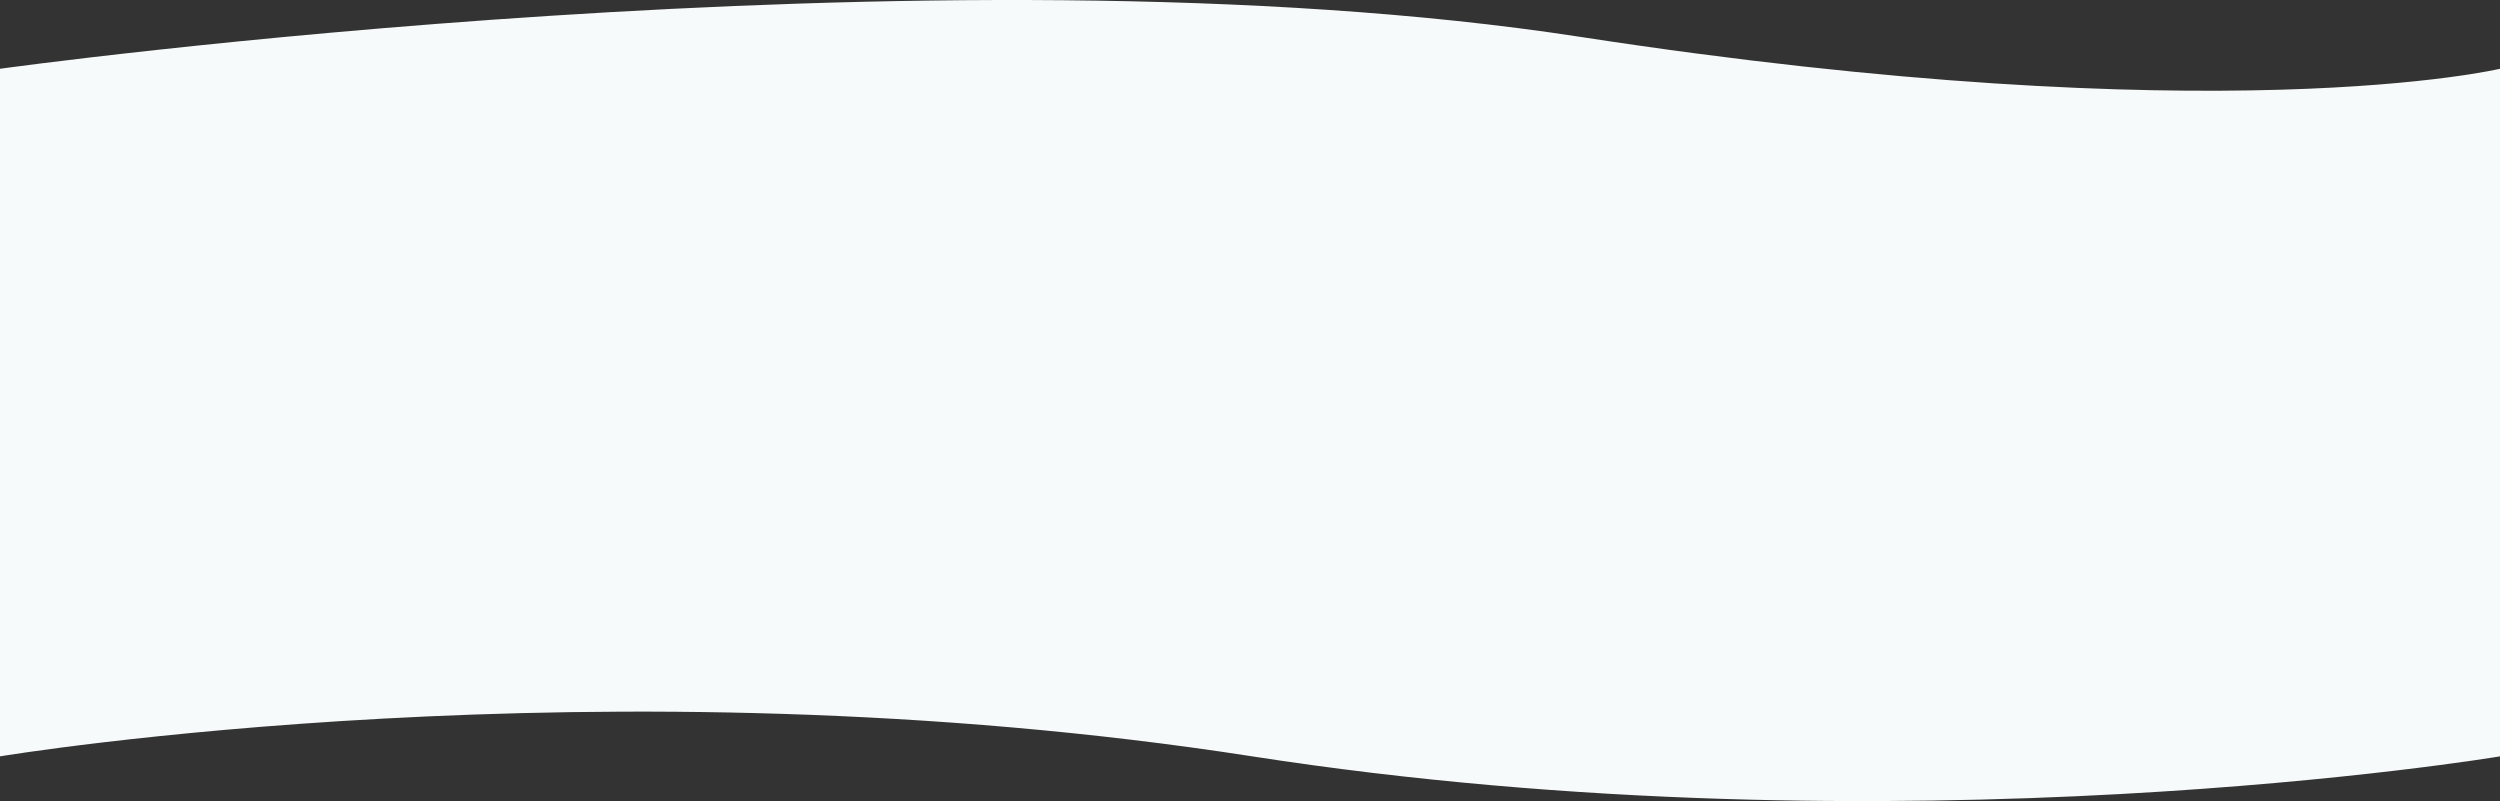 <svg xmlns="http://www.w3.org/2000/svg" width="1440" height="461.43" viewBox="0 0 1440 461.43">
  <rect x="0" y="0" width="1440" height="461.43" fill="#333333" stroke="none"/>
  <path id="Path_222" data-name="Path 222" d="M0,220.06s541.208-75.171,910-18.41,530,18.41,530,18.41V616.109s-345.479,57.979-718.707,0S0,616.109,0,616.109Z" transform="translate(0 -180.447)" fill="#f6fafa"/>
</svg>
